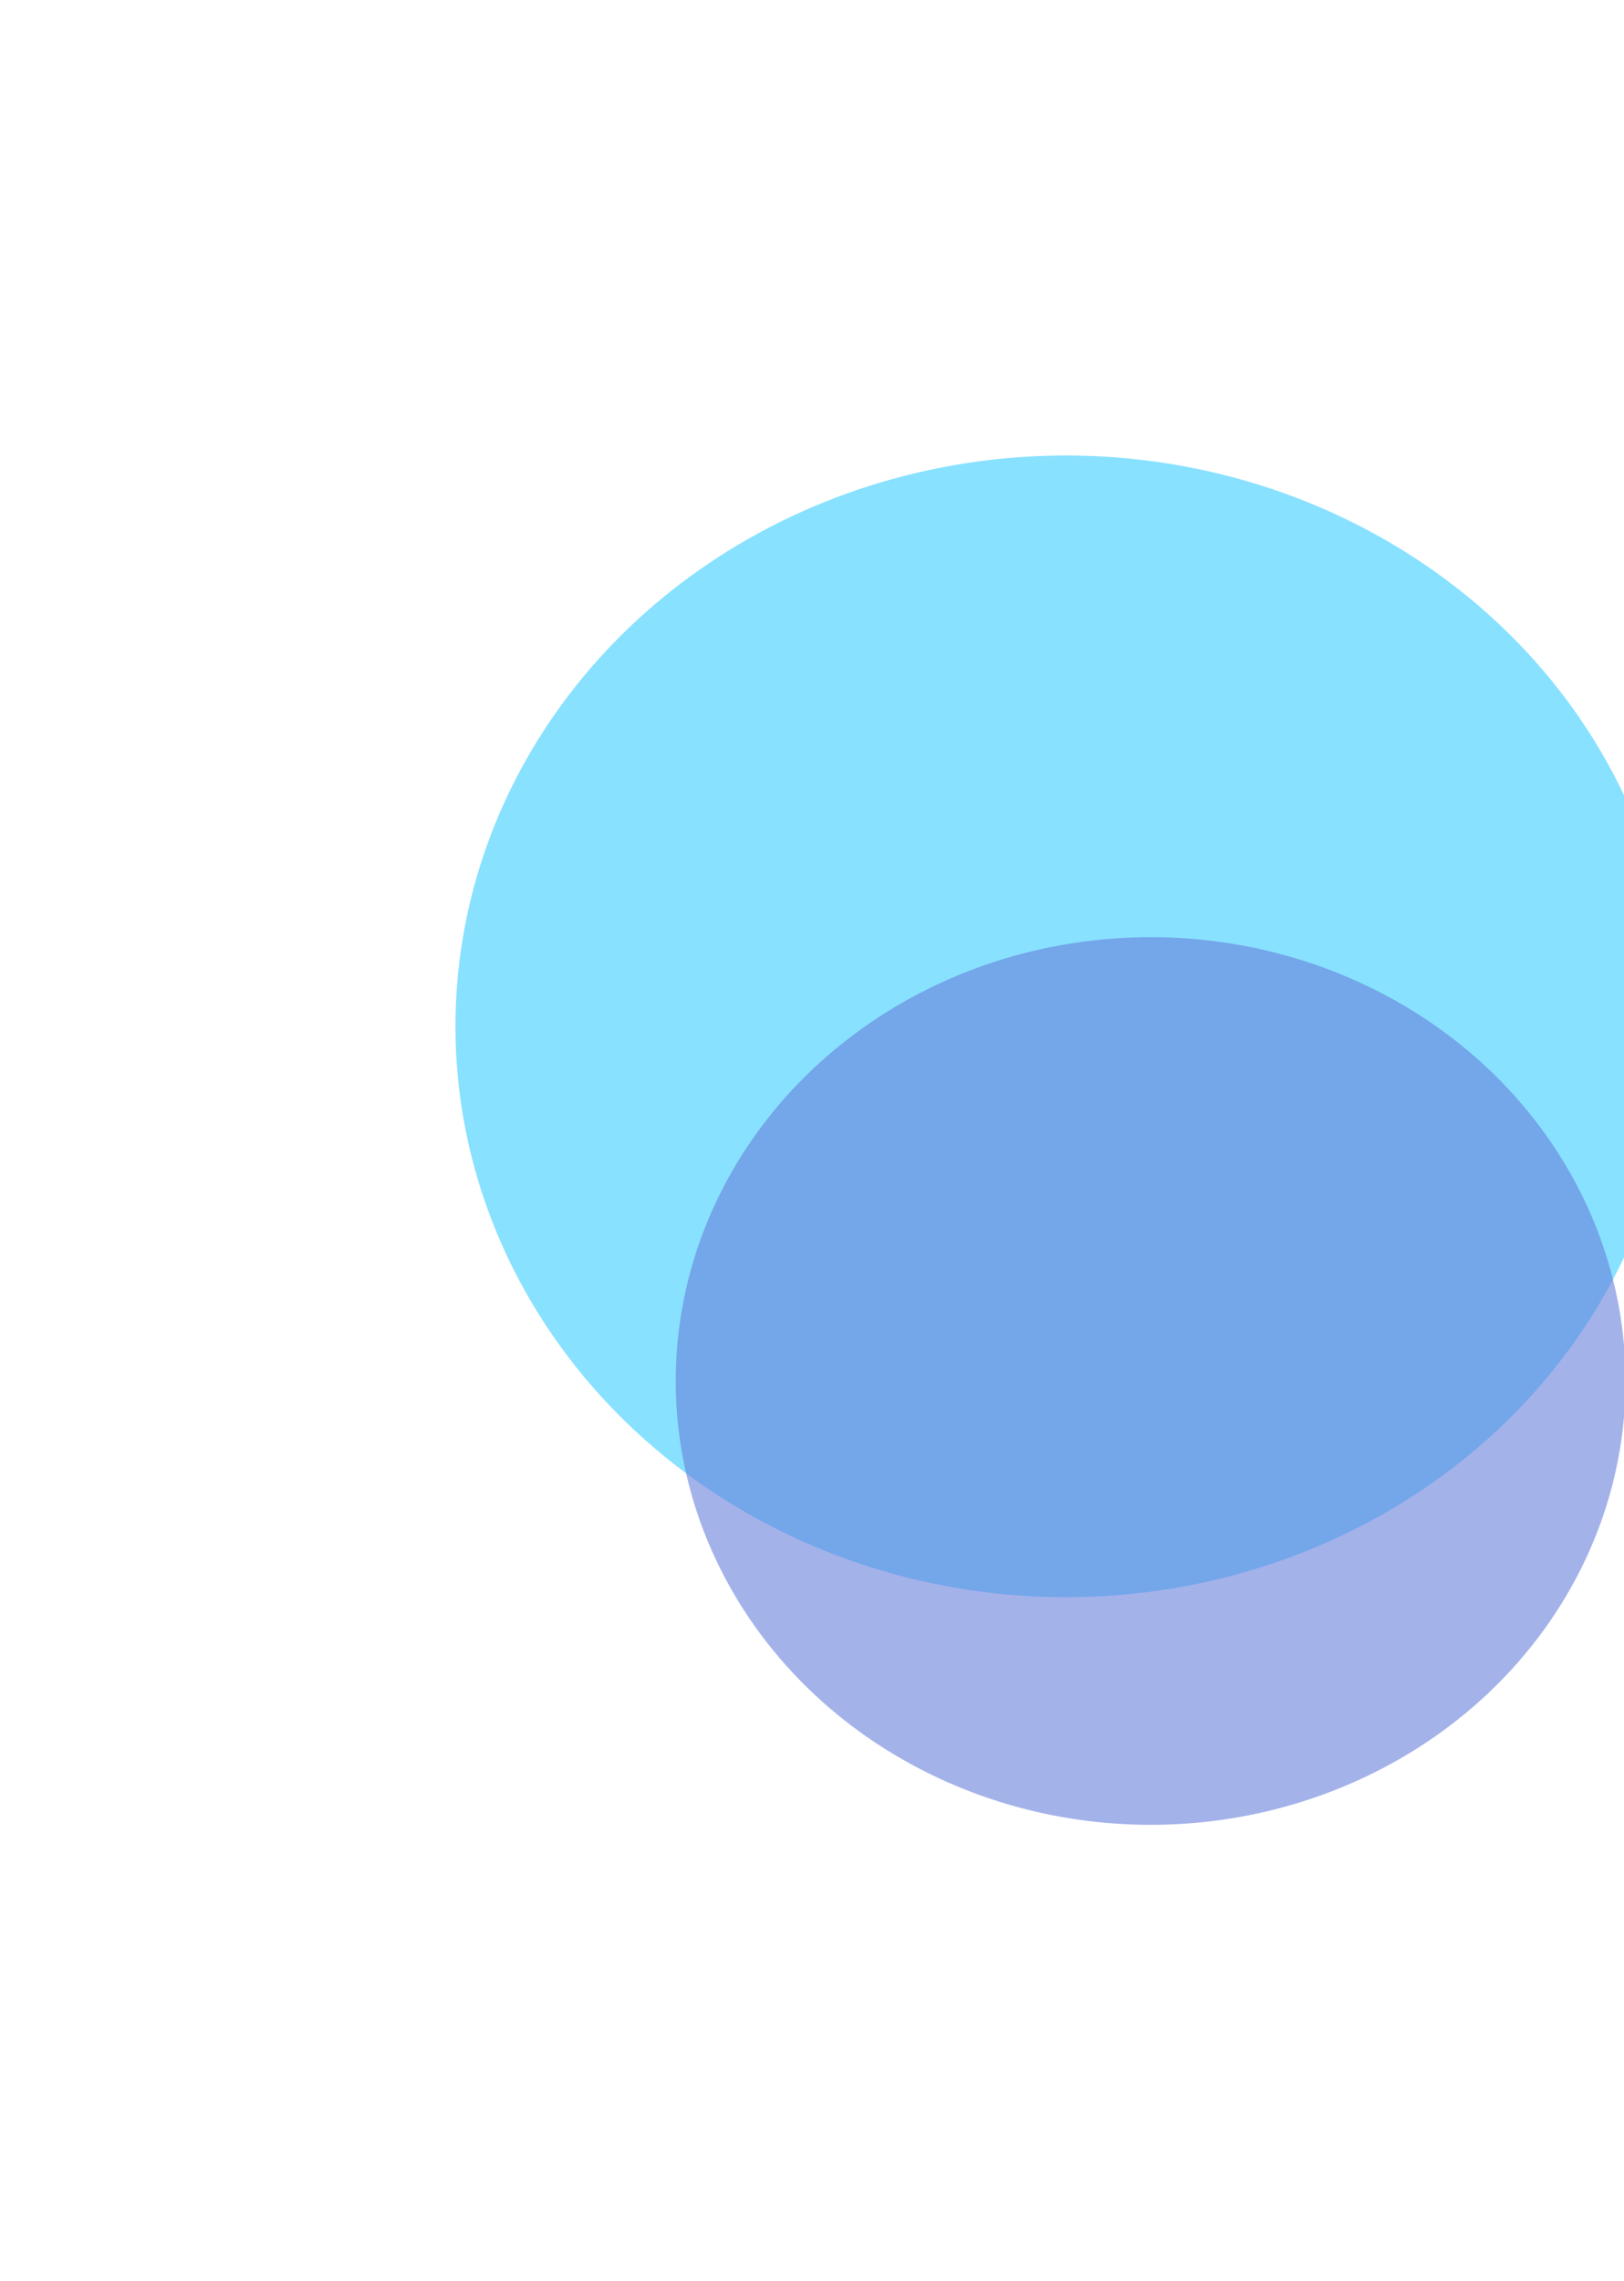 
<svg width="435px" height="611px" viewBox="0 0 435 611" version="1.1" xmlns="http://www.w3.org/2000/svg" xmlns:xlink="http://www.w3.org/1999/xlink">
  <defs>
      <filter x="-45.9%" y="-49.1%" width="191.7%" height="198.1%" filterUnits="objectBoundingBox" id="filter-1">
          <feGaussianBlur stdDeviation="50" in="SourceGraphic"></feGaussianBlur>
      </filter>
      <filter x="-59.0%" y="-63.1%" width="217.9%" height="226.2%" filterUnits="objectBoundingBox" id="filter-2">
          <feGaussianBlur stdDeviation="50" in="SourceGraphic"></feGaussianBlur>
      </filter>
  </defs>
  <g id="Page-1" stroke="none" stroke-width="1" fill="none" fill-rule="evenodd" opacity="0.747">
      <g id="Desktop-HD" transform="translate(-1005, -5138)">
          <g id="Group-52" transform="translate(75, 4870)">
              <g id="Group-27" transform="translate(0, 390)">
                  <g id="Group-24" transform="translate(878, 0)">
                      <g id="Group-23" transform="translate(174, 0)">
                          <ellipse id="Oval" fill="#60D7FF" filter="url(#filter-1)" cx="163.5" cy="152.886" rx="163.5" ry="152.886"></ellipse>
                          <ellipse id="Oval" fill="#3553D1" opacity="0.77" filter="url(#filter-2)" cx="186.208" cy="247.87" rx="127.208" ry="118.87"></ellipse>
                      </g>
                  </g>
              </g>
          </g>
      </g>
  </g>
</svg>